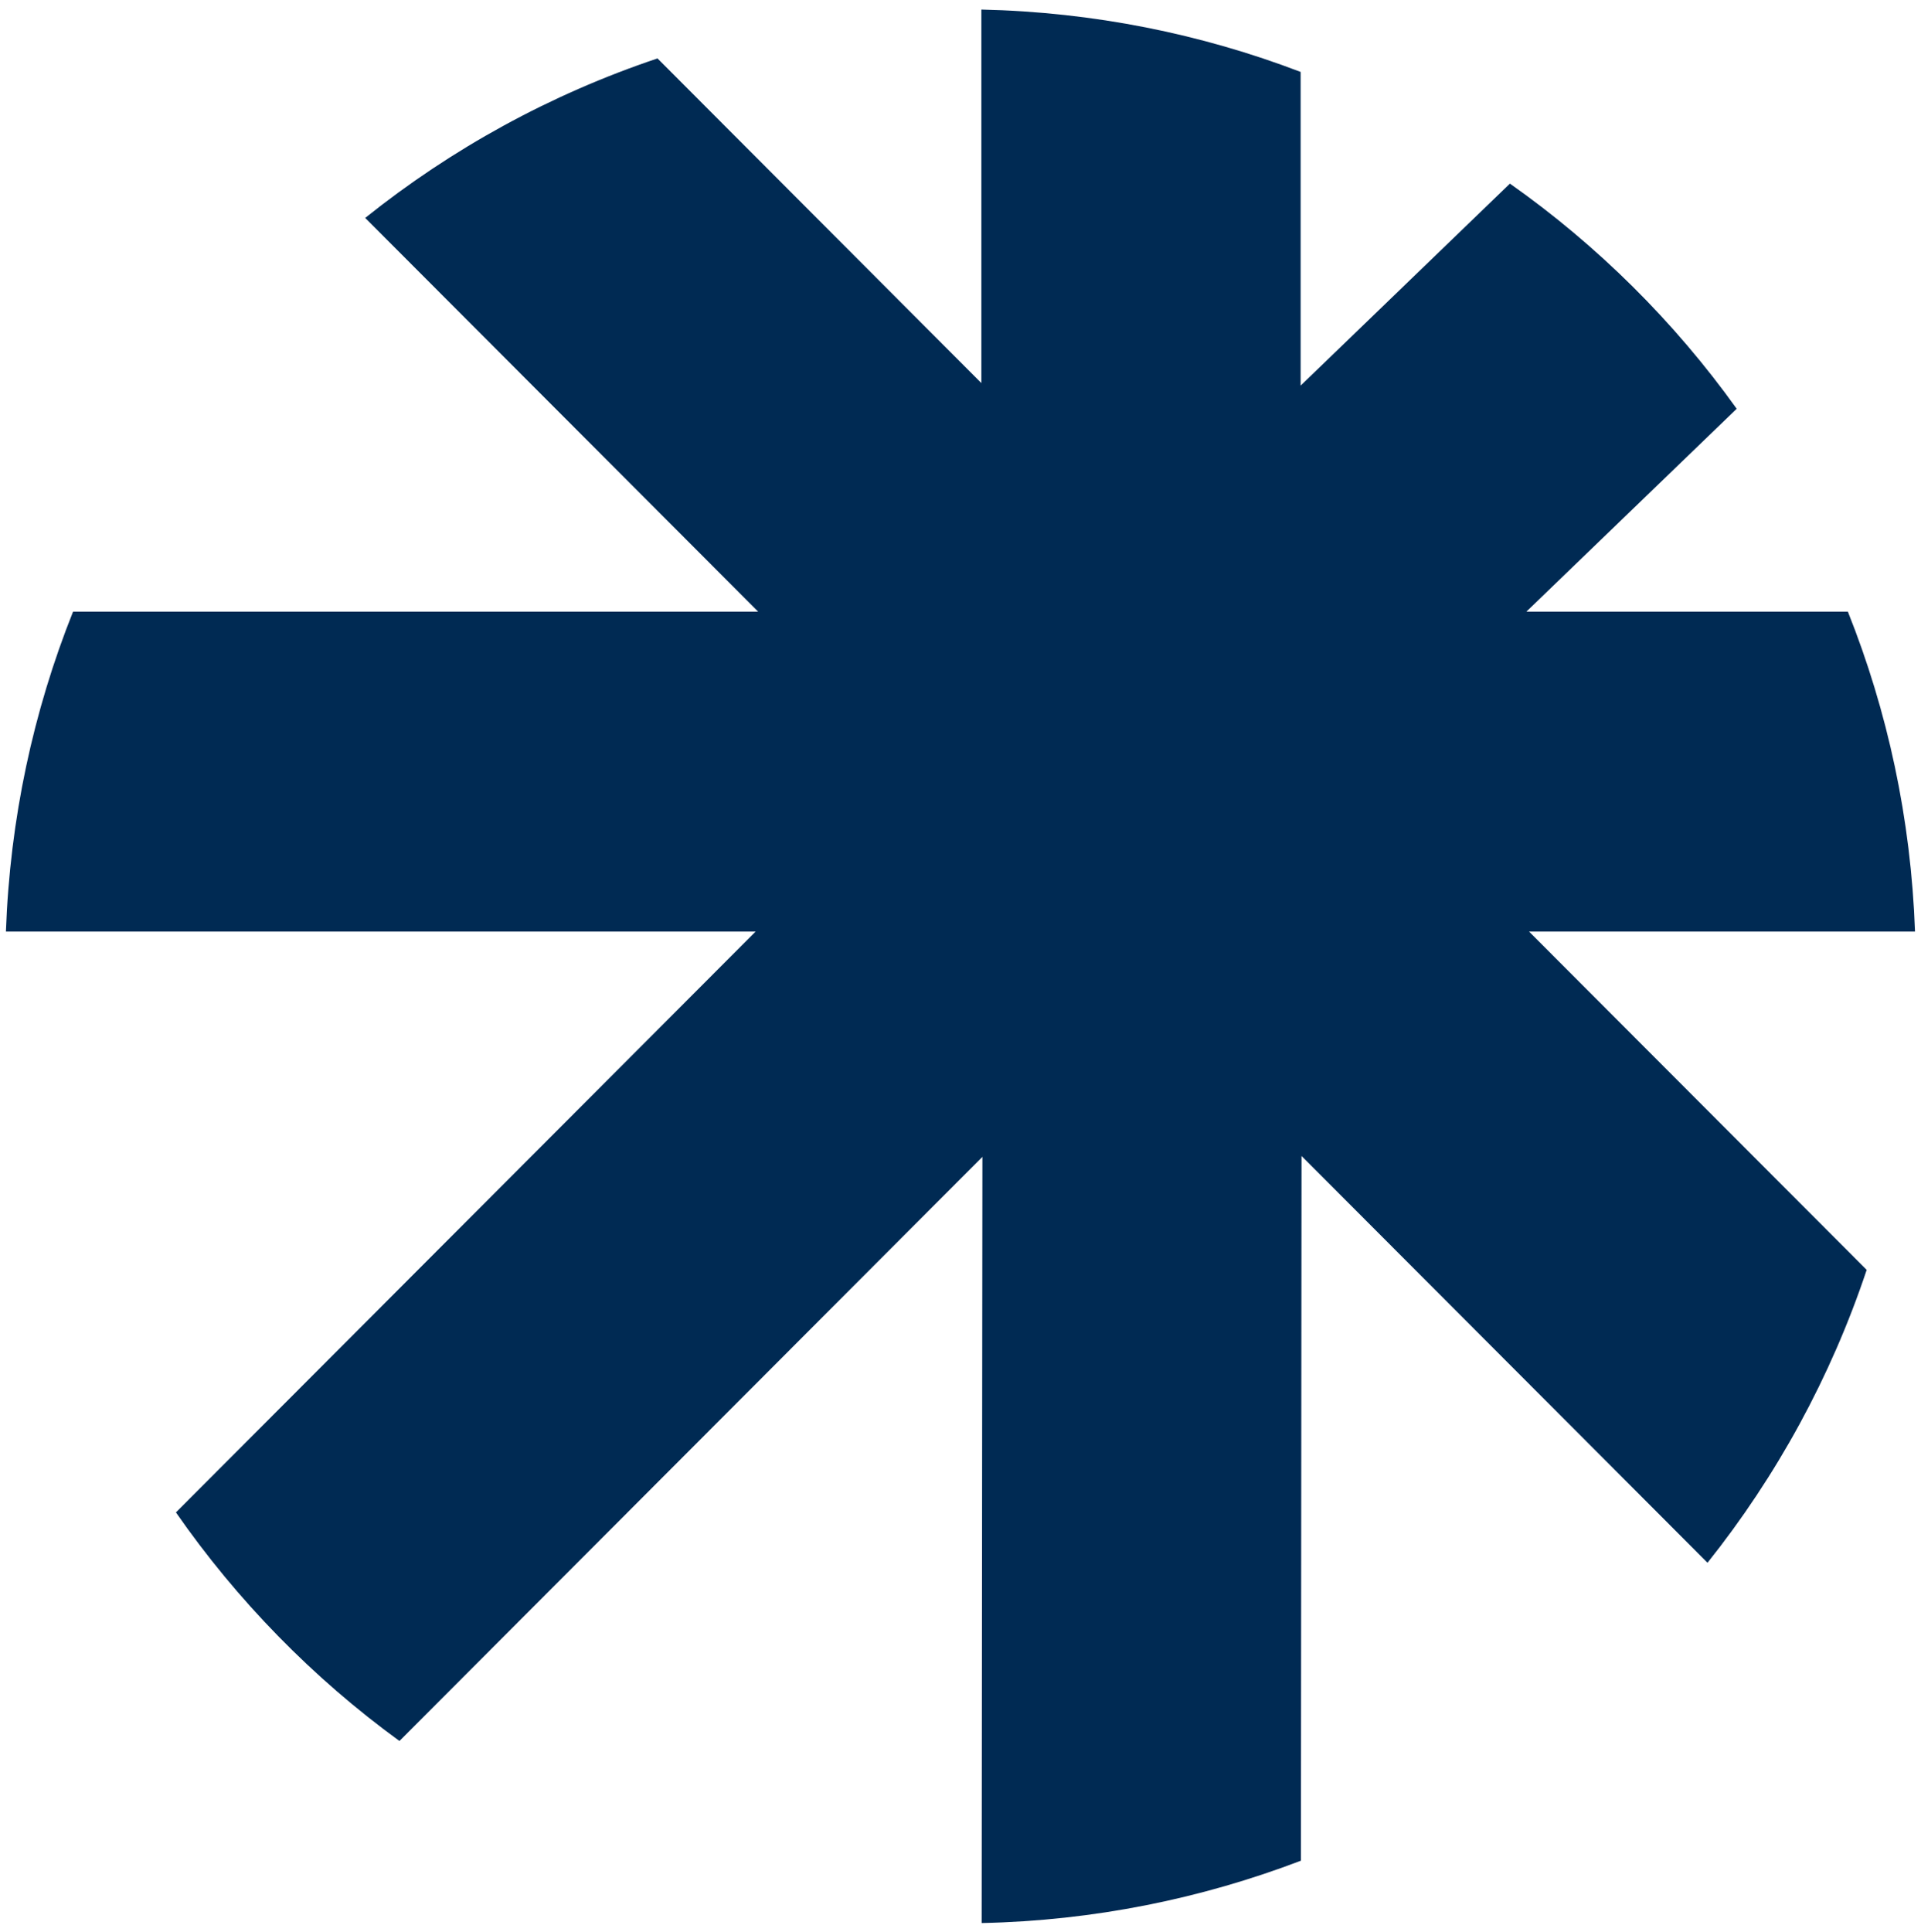<svg width="183" height="184" viewBox="0 0 183 184" fill="none" xmlns="http://www.w3.org/2000/svg">
<path id="Vector" d="M145.407 58.26L165.443 38.936C159.499 30.632 152.185 23.375 143.84 17.49L123.902 36.729V6.852C114.428 3.231 104.191 1.151 93.488 0.911V36.489L62.636 5.565C52.427 8.988 43.023 14.166 34.791 20.758L72.223 58.26H6.96C3.176 67.738 0.945 77.995 0.564 88.732H71.983L16.76 144.058C22.591 152.447 29.792 159.818 38.053 165.83L93.587 110.192L93.516 183.173C104.205 182.947 114.442 180.853 123.93 177.232L123.987 110.107L162.662 148.854C169.241 140.607 174.409 131.185 177.826 120.957L145.661 88.732H182.43C182.048 77.995 179.817 67.738 176.033 58.26H145.421H145.407Z" fill="#002A53"/>
</svg>
